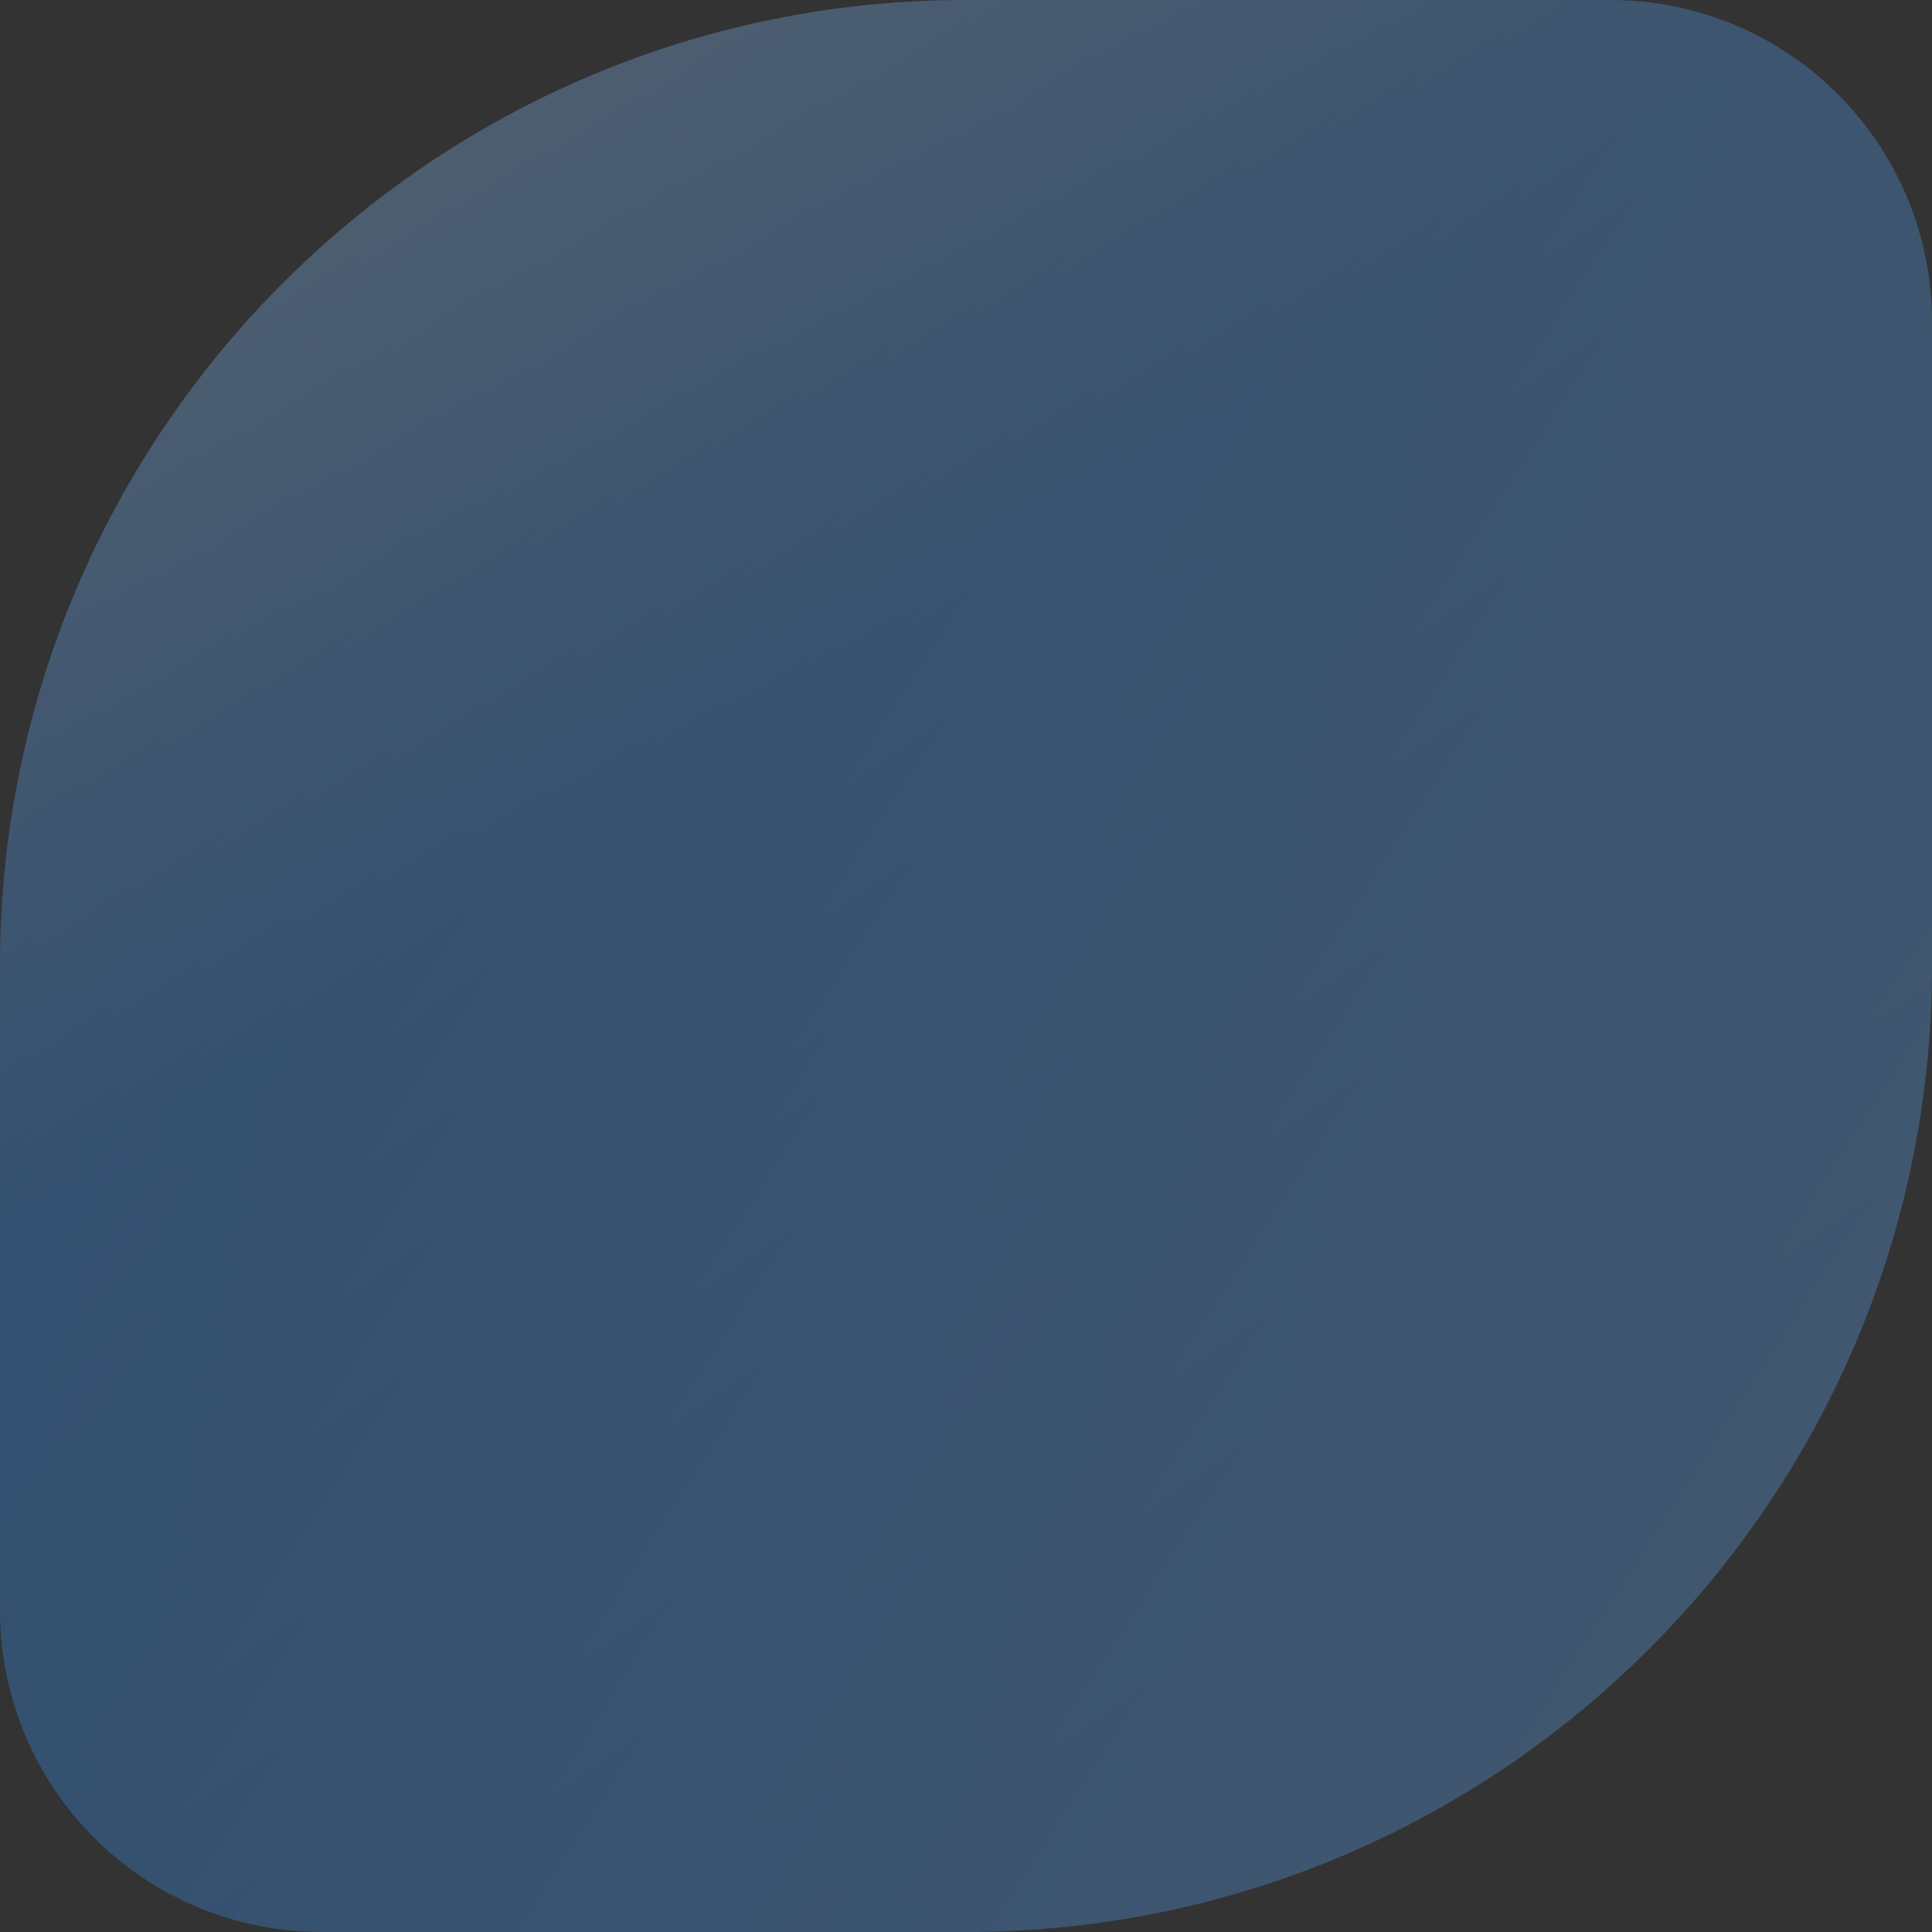 <?xml version="1.0" encoding="UTF-8"?> <svg xmlns="http://www.w3.org/2000/svg" width="155" height="155" viewBox="0 0 155 155" fill="none"><rect x="0" y="0" width="155" height="155" fill="#333333" stroke="none"/> <g opacity="0.3"> <path d="M77.5 155H25.833C11.539 155 0 143.461 0 129.167V77.5C0 34.703 34.703 0 77.5 0H129.167C143.461 0 155 11.539 155 25.833V77.5C155 120.297 120.297 155 77.5 155Z" fill="url(#paint0_linear_2_634)"></path> <path d="M77.5 155H25.833C11.539 155 0 143.461 0 129.167V77.5C0 34.703 34.703 0 77.5 0H129.167C143.461 0 155 11.539 155 25.833V77.5C155 120.297 120.297 155 77.5 155Z" fill="url(#paint1_linear_2_634)" fill-opacity="0.7"></path> </g> <defs> <linearGradient id="paint0_linear_2_634" x1="155" y1="144.203" x2="-15.325" y2="34.248" gradientUnits="userSpaceOnUse"> <stop stop-color="#6DB1FF"></stop> <stop offset="1" stop-color="#0A7EFF"></stop> </linearGradient> <linearGradient id="paint1_linear_2_634" x1="4.032" y1="-9.33231e-07" x2="98.88" y2="140.574" gradientUnits="userSpaceOnUse"> <stop stop-color="white"></stop> <stop offset="0.469" stop-color="white" stop-opacity="0.127"></stop> <stop offset="0.984" stop-color="white" stop-opacity="0"></stop> </linearGradient> </defs> </svg> 